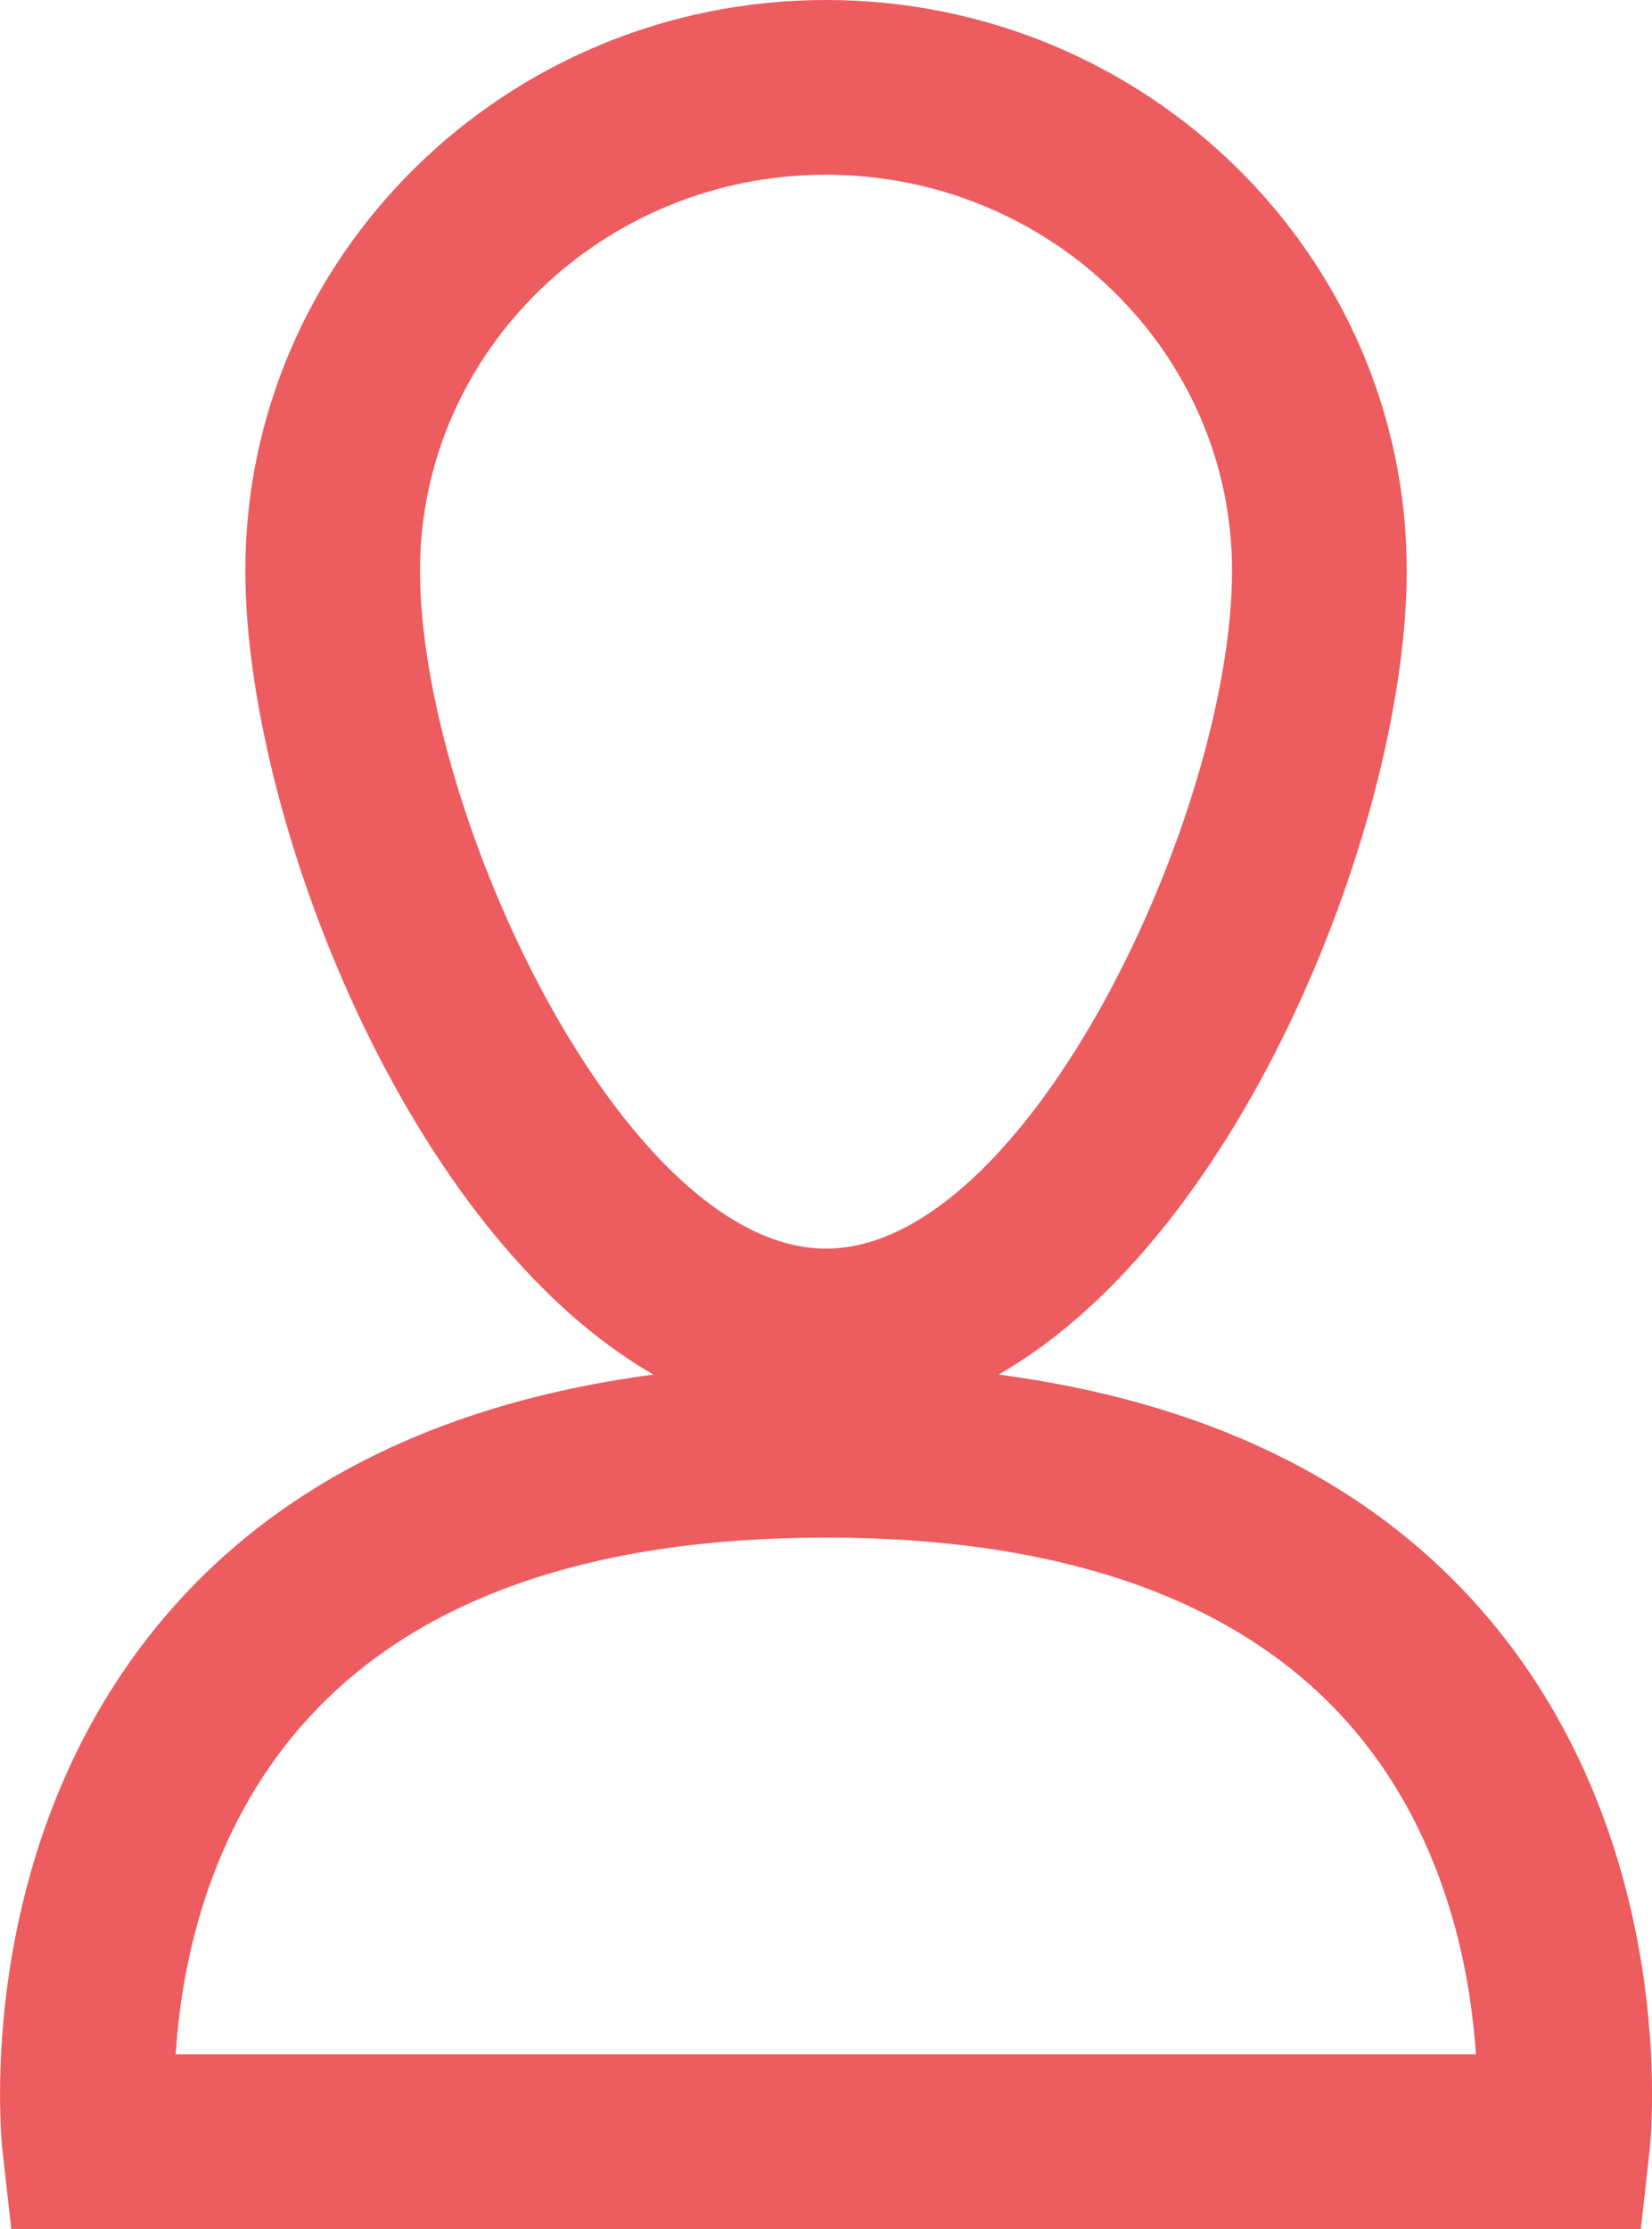 <?xml version="1.0" encoding="utf-8"?>
<!-- Generator: Adobe Illustrator 15.0.0, SVG Export Plug-In . SVG Version: 6.00 Build 0)  -->
<!DOCTYPE svg PUBLIC "-//W3C//DTD SVG 1.1//EN" "http://www.w3.org/Graphics/SVG/1.1/DTD/svg11.dtd">
<svg version="1.1" id="Layer_1" xmlns="http://www.w3.org/2000/svg" xmlns:xlink="http://www.w3.org/1999/xlink" x="0px" y="0px"
	 width="37.834px" height="51.032px" viewBox="0 0 37.834 51.032" enable-background="new 0 0 37.834 51.032" xml:space="preserve">
<path fill="#ED5C5E" d="M33.828,36.748c-2.596-2.903-6.282-4.659-10.958-5.279c5.648-3.236,9.347-12.776,9.347-18.406
	C32.216,5.86,26.25,0,18.917,0S5.619,5.86,5.619,13.063c0,5.63,3.698,15.17,9.347,18.406c-4.676,0.62-8.362,2.376-10.958,5.279
	c-4.701,5.258-3.982,12.214-3.949,12.507l0.199,1.777h37.32l0.199-1.777C37.81,48.962,38.529,42.006,33.828,36.748z M9.619,13.063
	C9.619,8.065,13.791,4,18.917,4s9.299,4.065,9.299,9.063c0,5.564-4.687,15.523-9.299,15.523S9.619,18.627,9.619,13.063z
	 M4.025,47.032c0.119-1.931,0.693-5.078,2.965-7.617c2.499-2.797,6.513-4.214,11.928-4.214c5.396,0,9.4,1.407,11.902,4.185
	c2.271,2.52,2.854,5.698,2.981,7.646H4.025z"/>
</svg>
